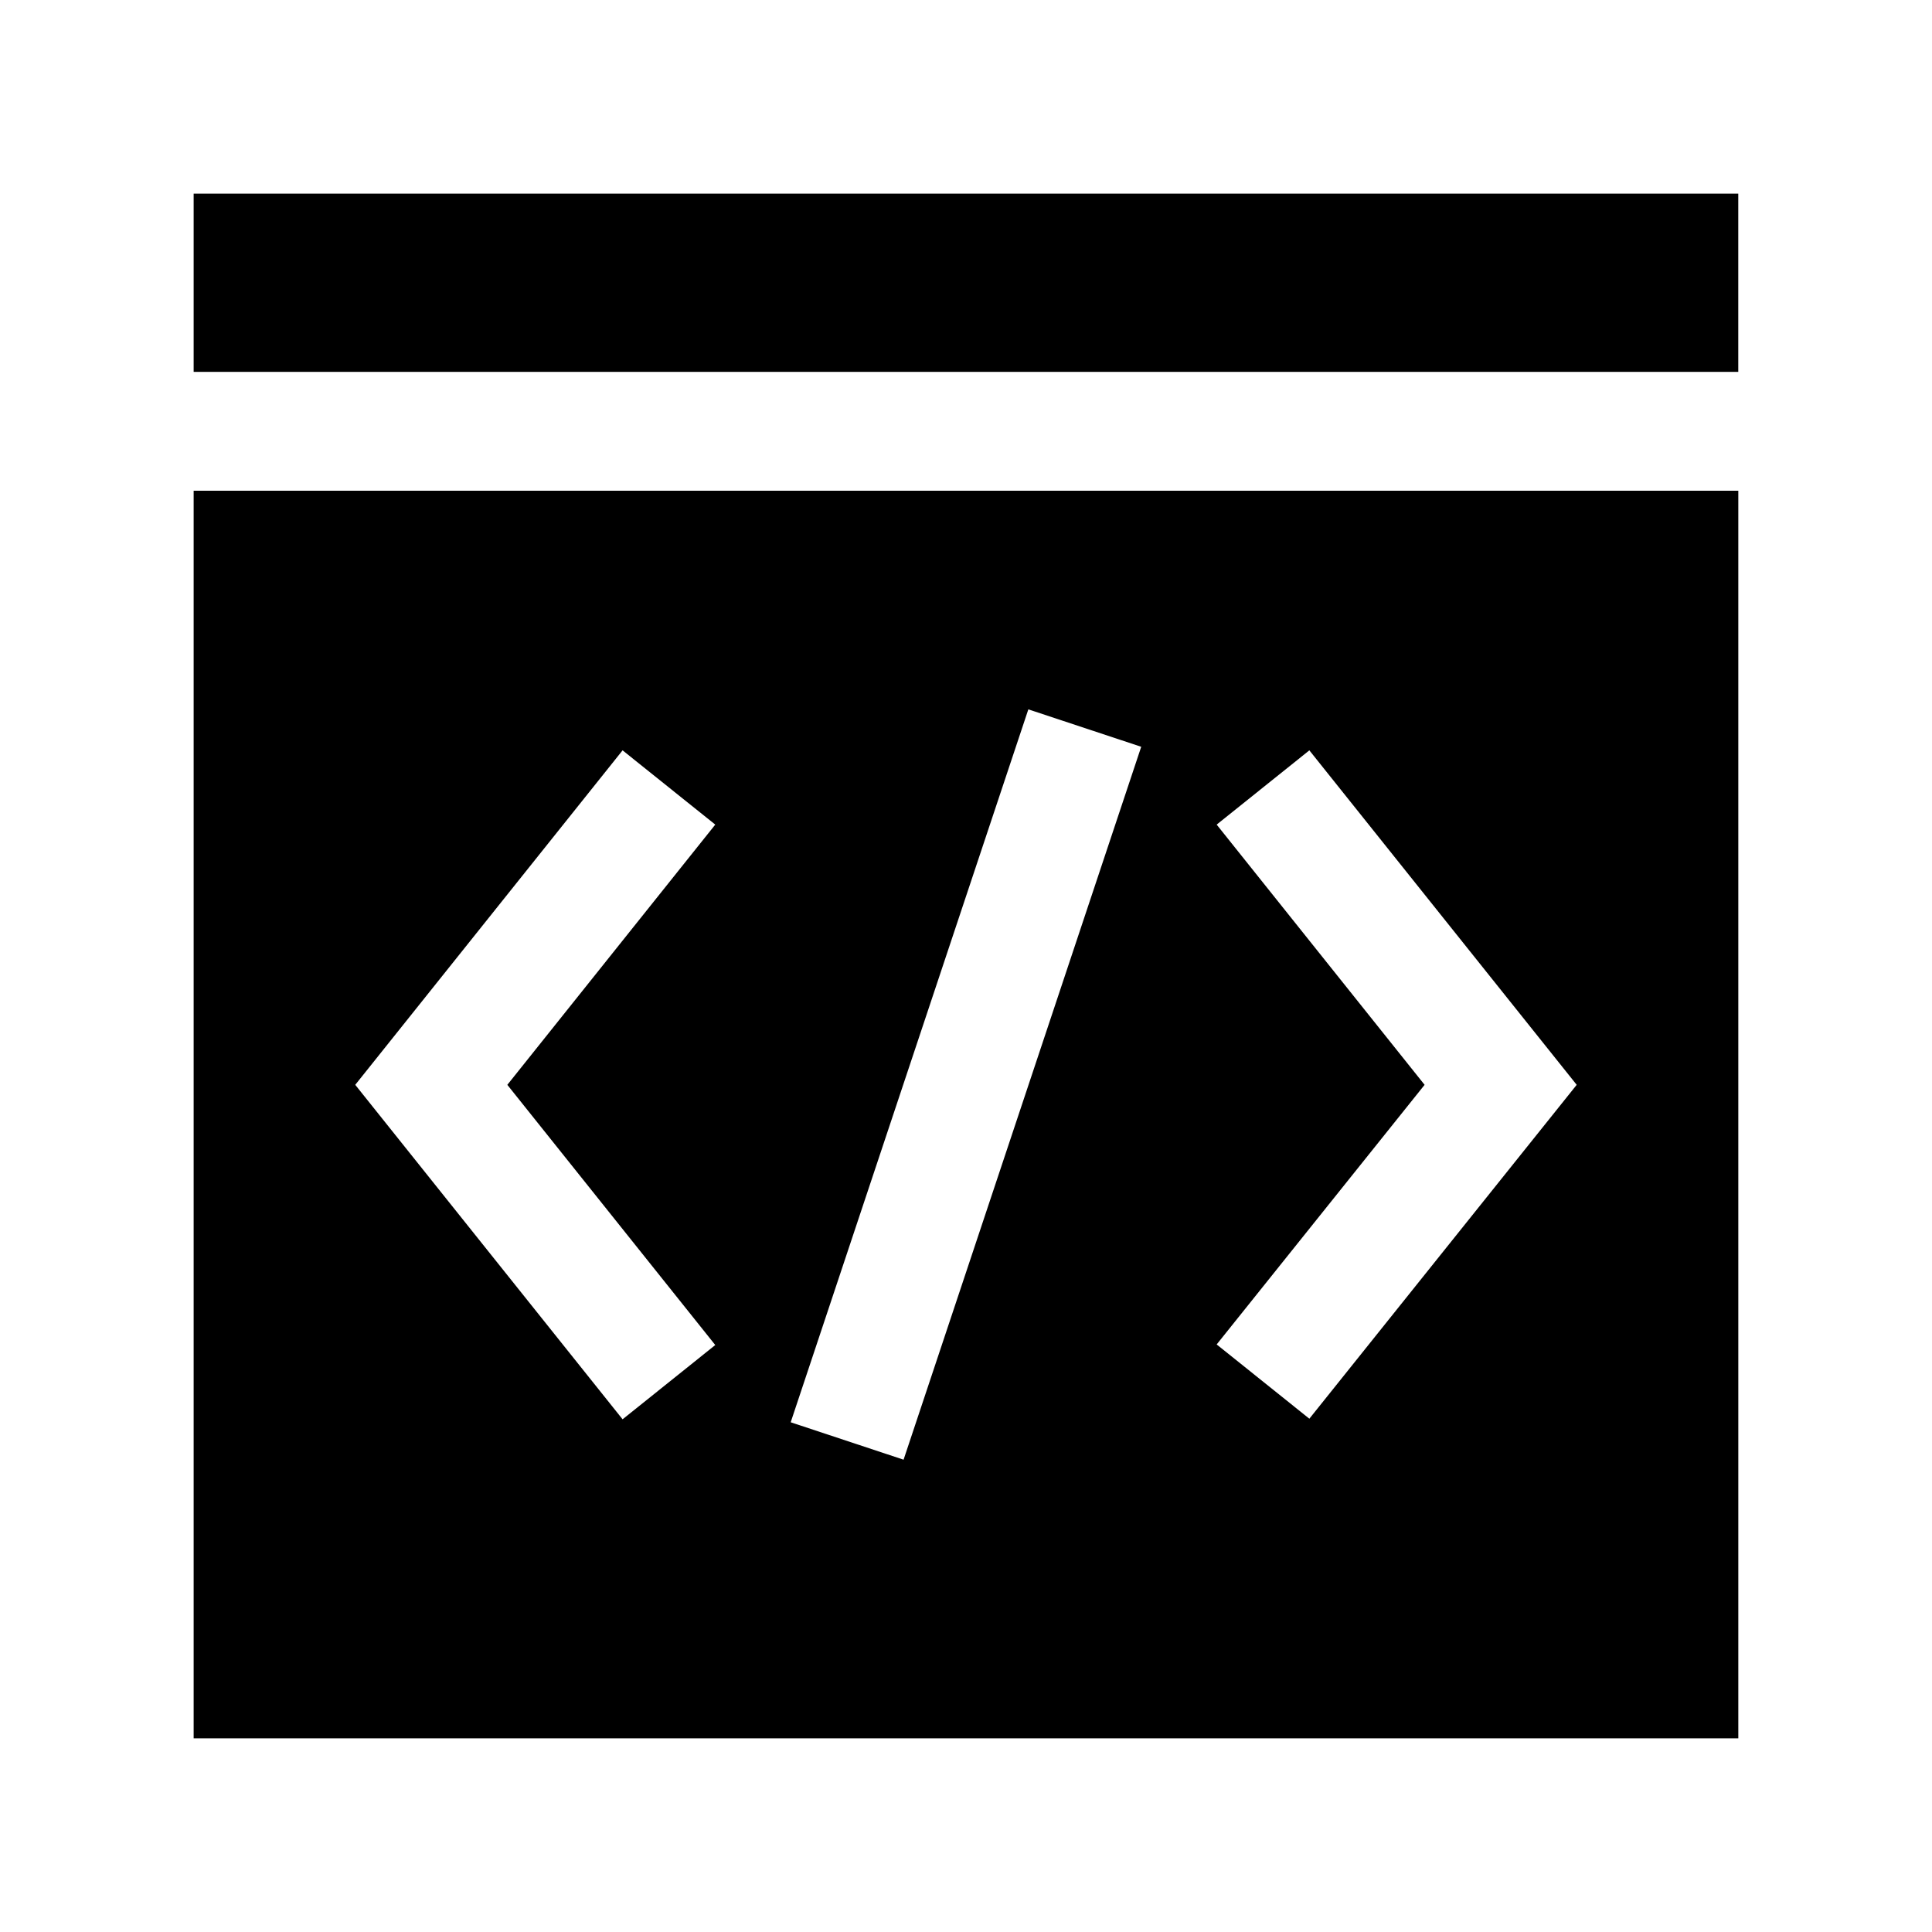 <?xml version="1.0" encoding="UTF-8"?>
<!-- Uploaded to: SVG Repo, www.svgrepo.com, Generator: SVG Repo Mixer Tools -->
<svg fill="#000000" width="800px" height="800px" version="1.1" viewBox="144 144 512 512" xmlns="http://www.w3.org/2000/svg">
 <g>
  <path d="m195.32 195.32h409.34v47.23h-409.34z"/>
  <path d="m195.32 604.67h409.35v-330.62h-409.35zm271.11-242.14 24.562-19.68 70.848 88.641-70.848 88.48-24.562-19.68 55.105-68.801zm-49.91-30.543 29.914 9.918-62.977 188.93-29.914-9.918zm-107.53 10.863 24.562 19.68-55.105 68.961 55.105 68.957-24.562 19.68-70.848-88.637z"/>
 </g>
</svg>